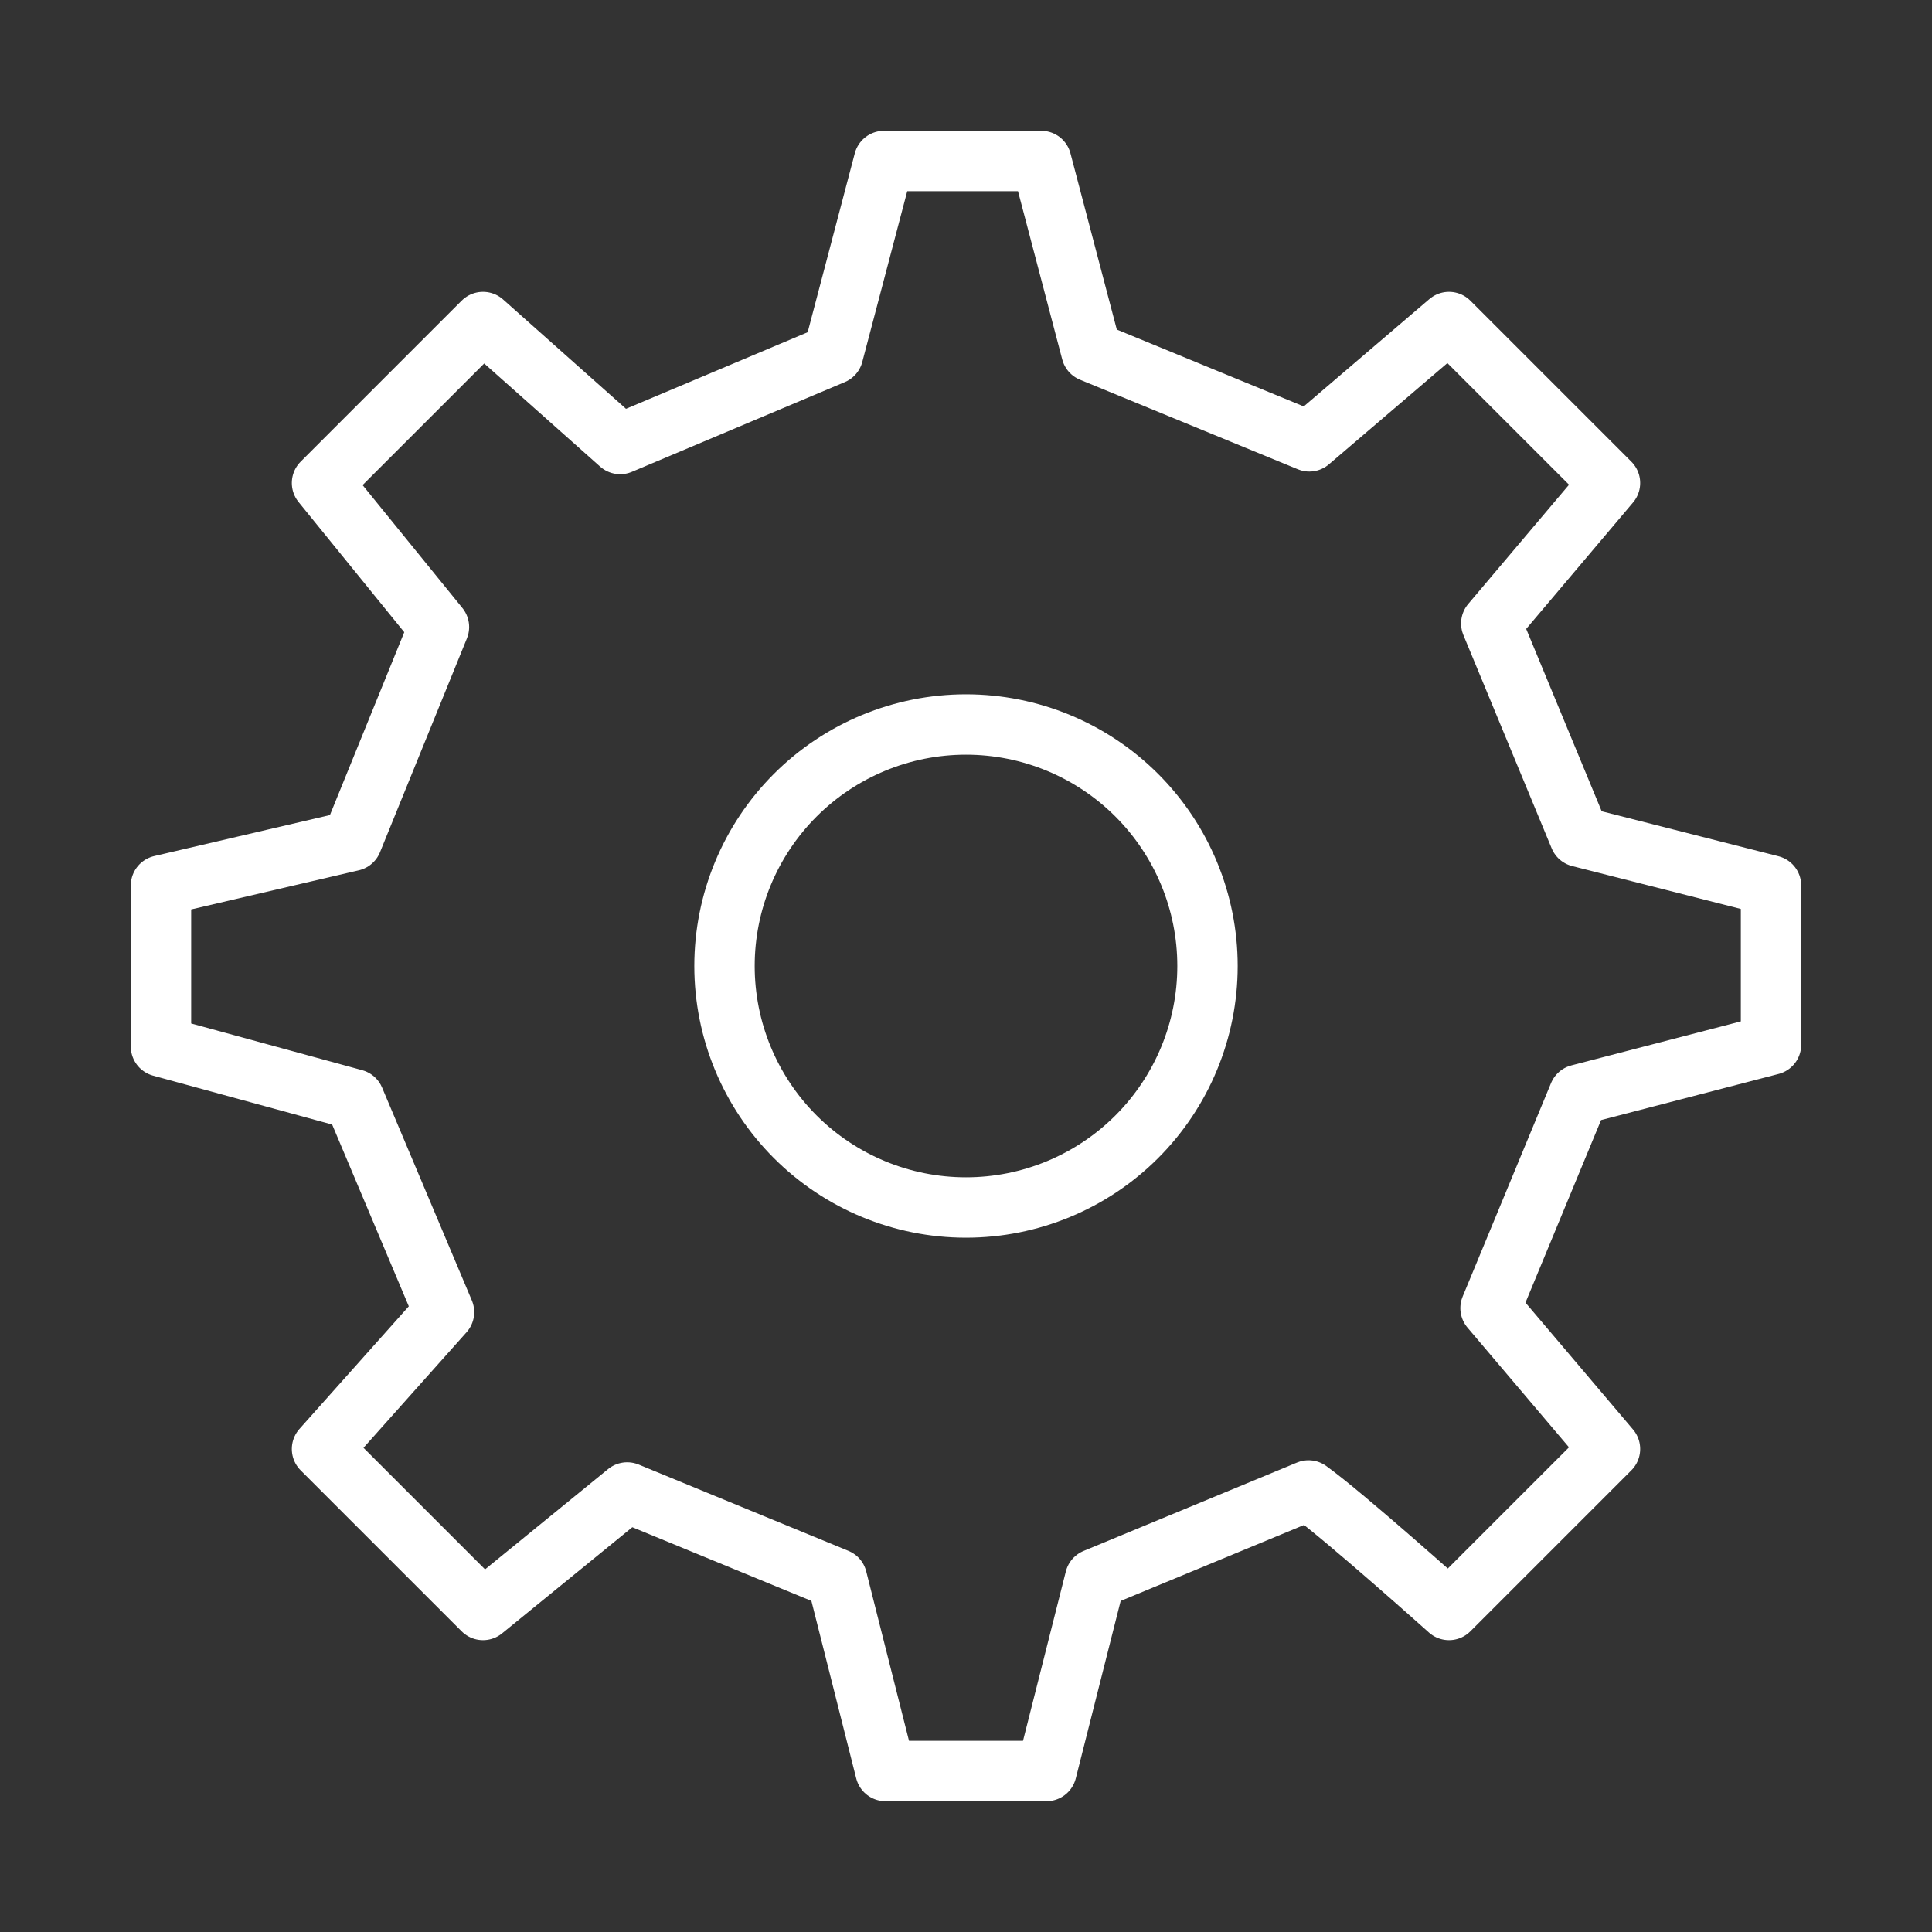 <?xml version="1.0" encoding="UTF-8"?> <svg xmlns="http://www.w3.org/2000/svg" width="64" height="64" viewBox="0 0 64 64" fill="none"><rect x="0" y="0" width="64" height="64" fill="#333333" stroke="none"/><path d="M32 40C34.122 40 36.157 39.157 37.657 37.657C39.157 36.157 40 34.122 40 32C40 29.878 39.157 27.843 37.657 26.343C36.157 24.843 34.122 24 32 24C29.878 24 27.843 24.843 26.343 26.343C24.843 27.843 24 29.878 24 32C24 34.122 24.843 36.157 26.343 37.657C27.843 39.157 29.878 40 32 40Z" stroke="white" stroke-width="2" stroke-linecap="round" stroke-linejoin="round"></path><path d="M52.325 27.72L49.4 20.653L53.333 16L48 10.667L43.373 14.621L36.155 11.653L34.493 5.333H29.283L27.597 11.736L20.544 14.709L16 10.667L10.667 16L14.541 20.771L11.661 27.856L5.333 29.333V34.667L11.736 36.416L14.709 43.467L10.667 48L16 53.333L20.776 49.44L27.725 52.299L29.333 58.667H34.667L36.277 52.301L43.347 49.373C44.525 50.219 48 53.333 48 53.333L53.333 48L49.376 43.333L52.304 36.261L58.667 34.608V29.333L52.325 27.72Z" stroke="white" stroke-width="2" stroke-linecap="round" stroke-linejoin="round"></path></svg> 